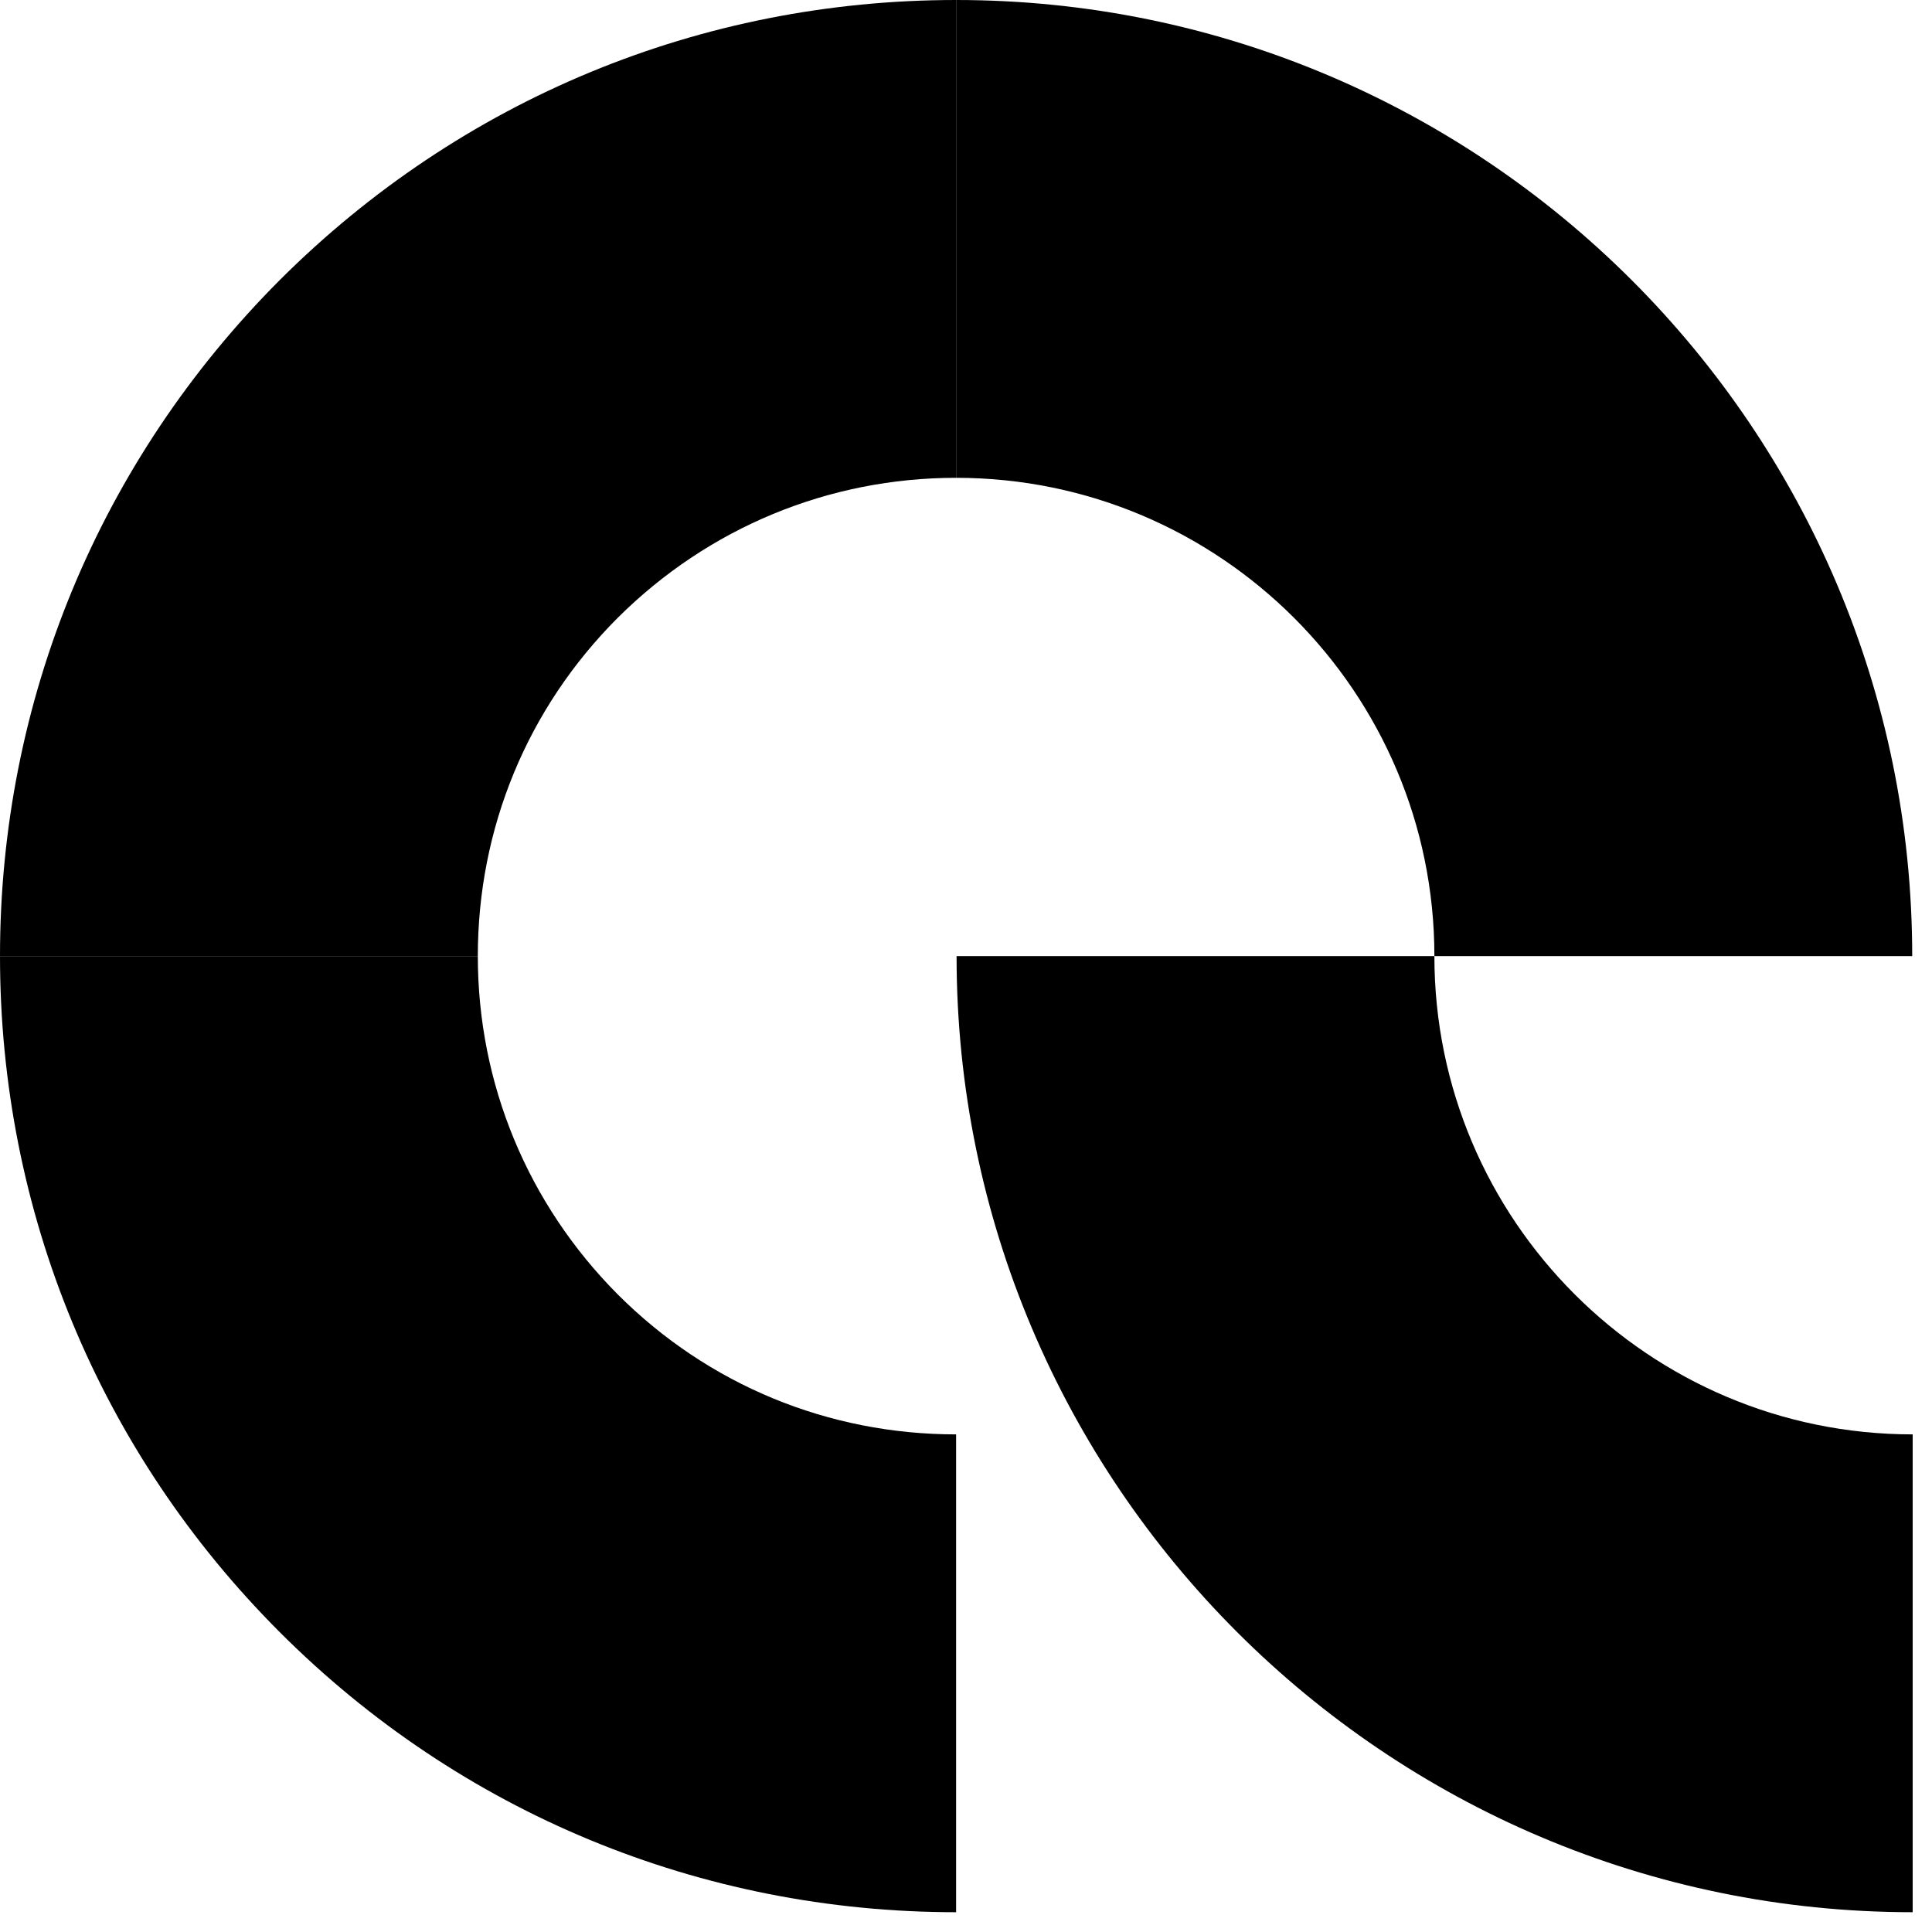 <svg width="41" height="41" viewBox="0 0 41 41" fill="none" xmlns="http://www.w3.org/2000/svg">
<g clip-path="url(#clip0_740_2)">
<path d="M40.58 20.29H30.44C30.44 14.69 25.89 10.14 20.29 10.14V0C31.48 0 40.58 9.1 40.58 20.29Z" fill="black"/>
<path d="M40.59 40.58C29.4 40.58 20.3 31.48 20.3 20.29H30.44C30.44 25.89 34.99 30.44 40.59 30.44V40.58Z" fill="black"/>
<path d="M0 20.29C0 14.87 2.11 9.78 5.94 5.94C9.78 2.11 14.87 0 20.29 0V10.14C17.58 10.14 15.03 11.2 13.11 13.11C11.19 15.03 10.14 17.58 10.14 20.29H0Z" fill="black"/>
<path d="M20.29 40.58C14.87 40.58 9.77 38.47 5.94 34.64C2.11 30.81 0 25.71 0 20.29H10.14C10.14 23 11.2 25.55 13.11 27.47C15.03 29.39 17.58 30.44 20.29 30.44V40.58Z" fill="black"/>
</g>
<defs>
<clipPath id="clip0_740_2">
<rect width="40.59" height="40.58" fill="white"/>
</clipPath>
</defs>
</svg>
